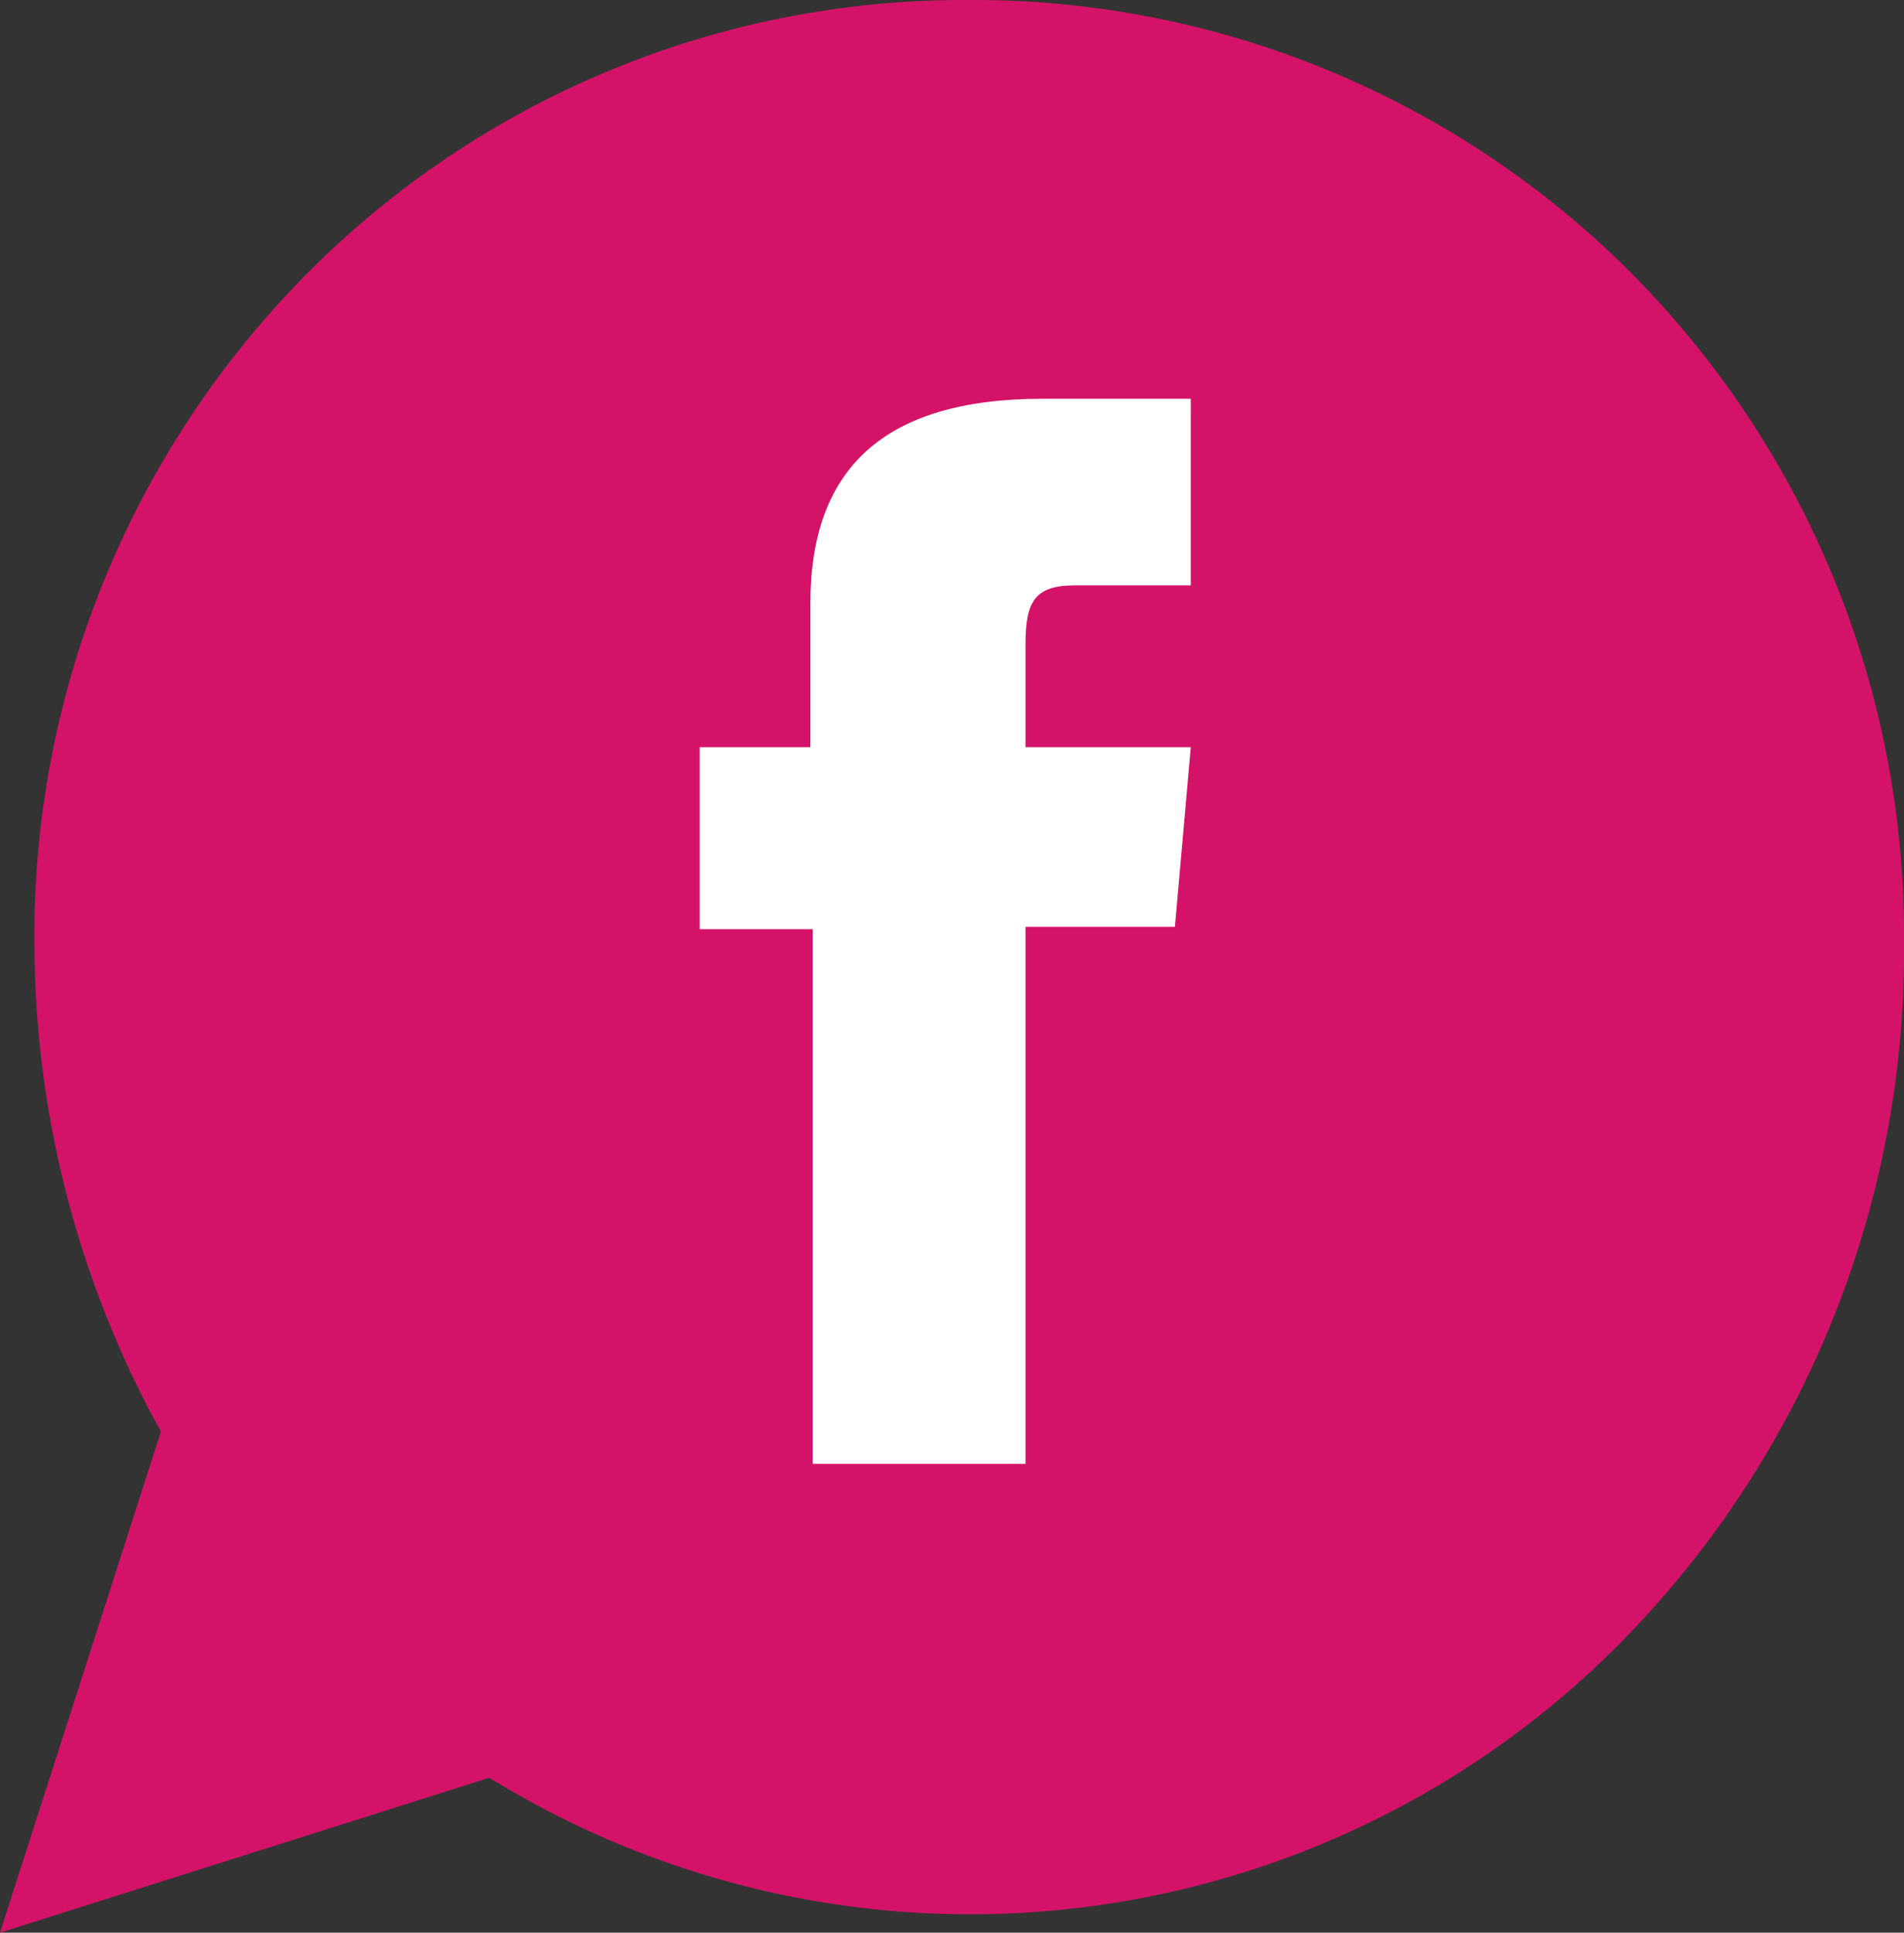 <svg xmlns="http://www.w3.org/2000/svg" xmlns:xlink="http://www.w3.org/1999/xlink" viewBox="0 0 49.2 49.92"><rect x="0" y="0" width="49.2" height="49.92" fill="#333333" stroke="none"/><defs><style>.cls-1{fill:none;}.cls-2{clip-path:url(#clip-path);}.cls-3{fill:#d41368;}.cls-4{fill:#fff;}</style><clipPath id="clip-path" transform="translate(0)"><rect class="cls-1" width="49.2" height="49.92"/></clipPath></defs><title>social-fb</title><g id="Layer_2" data-name="Layer 2"><g id="Layer_1-2" data-name="Layer 1"><g class="cls-2"><path class="cls-3" d="M25,0A23.92,23.92,0,0,0,8,7,24.28,24.28,0,0,0,.89,24.36,26.21,26.21,0,0,0,4,36.69l.16.28L0,49.92l12.64-4,.29.17A23.64,23.64,0,0,0,42.1,42.2a25.42,25.42,0,0,0,7.1-17.84A24.26,24.26,0,0,0,42.1,7,24,24,0,0,0,25,0" transform="translate(0)"/><path class="cls-4" d="M21,37.81H26.5V23.94h3.86l.41-4.64H26.5V16.65c0-1.09.22-1.53,1.27-1.53h3V10.3H26.94c-4.12,0-6,1.82-6,5.29V19.3H18.08V24H21Z" transform="translate(0)"/></g></g></g></svg>